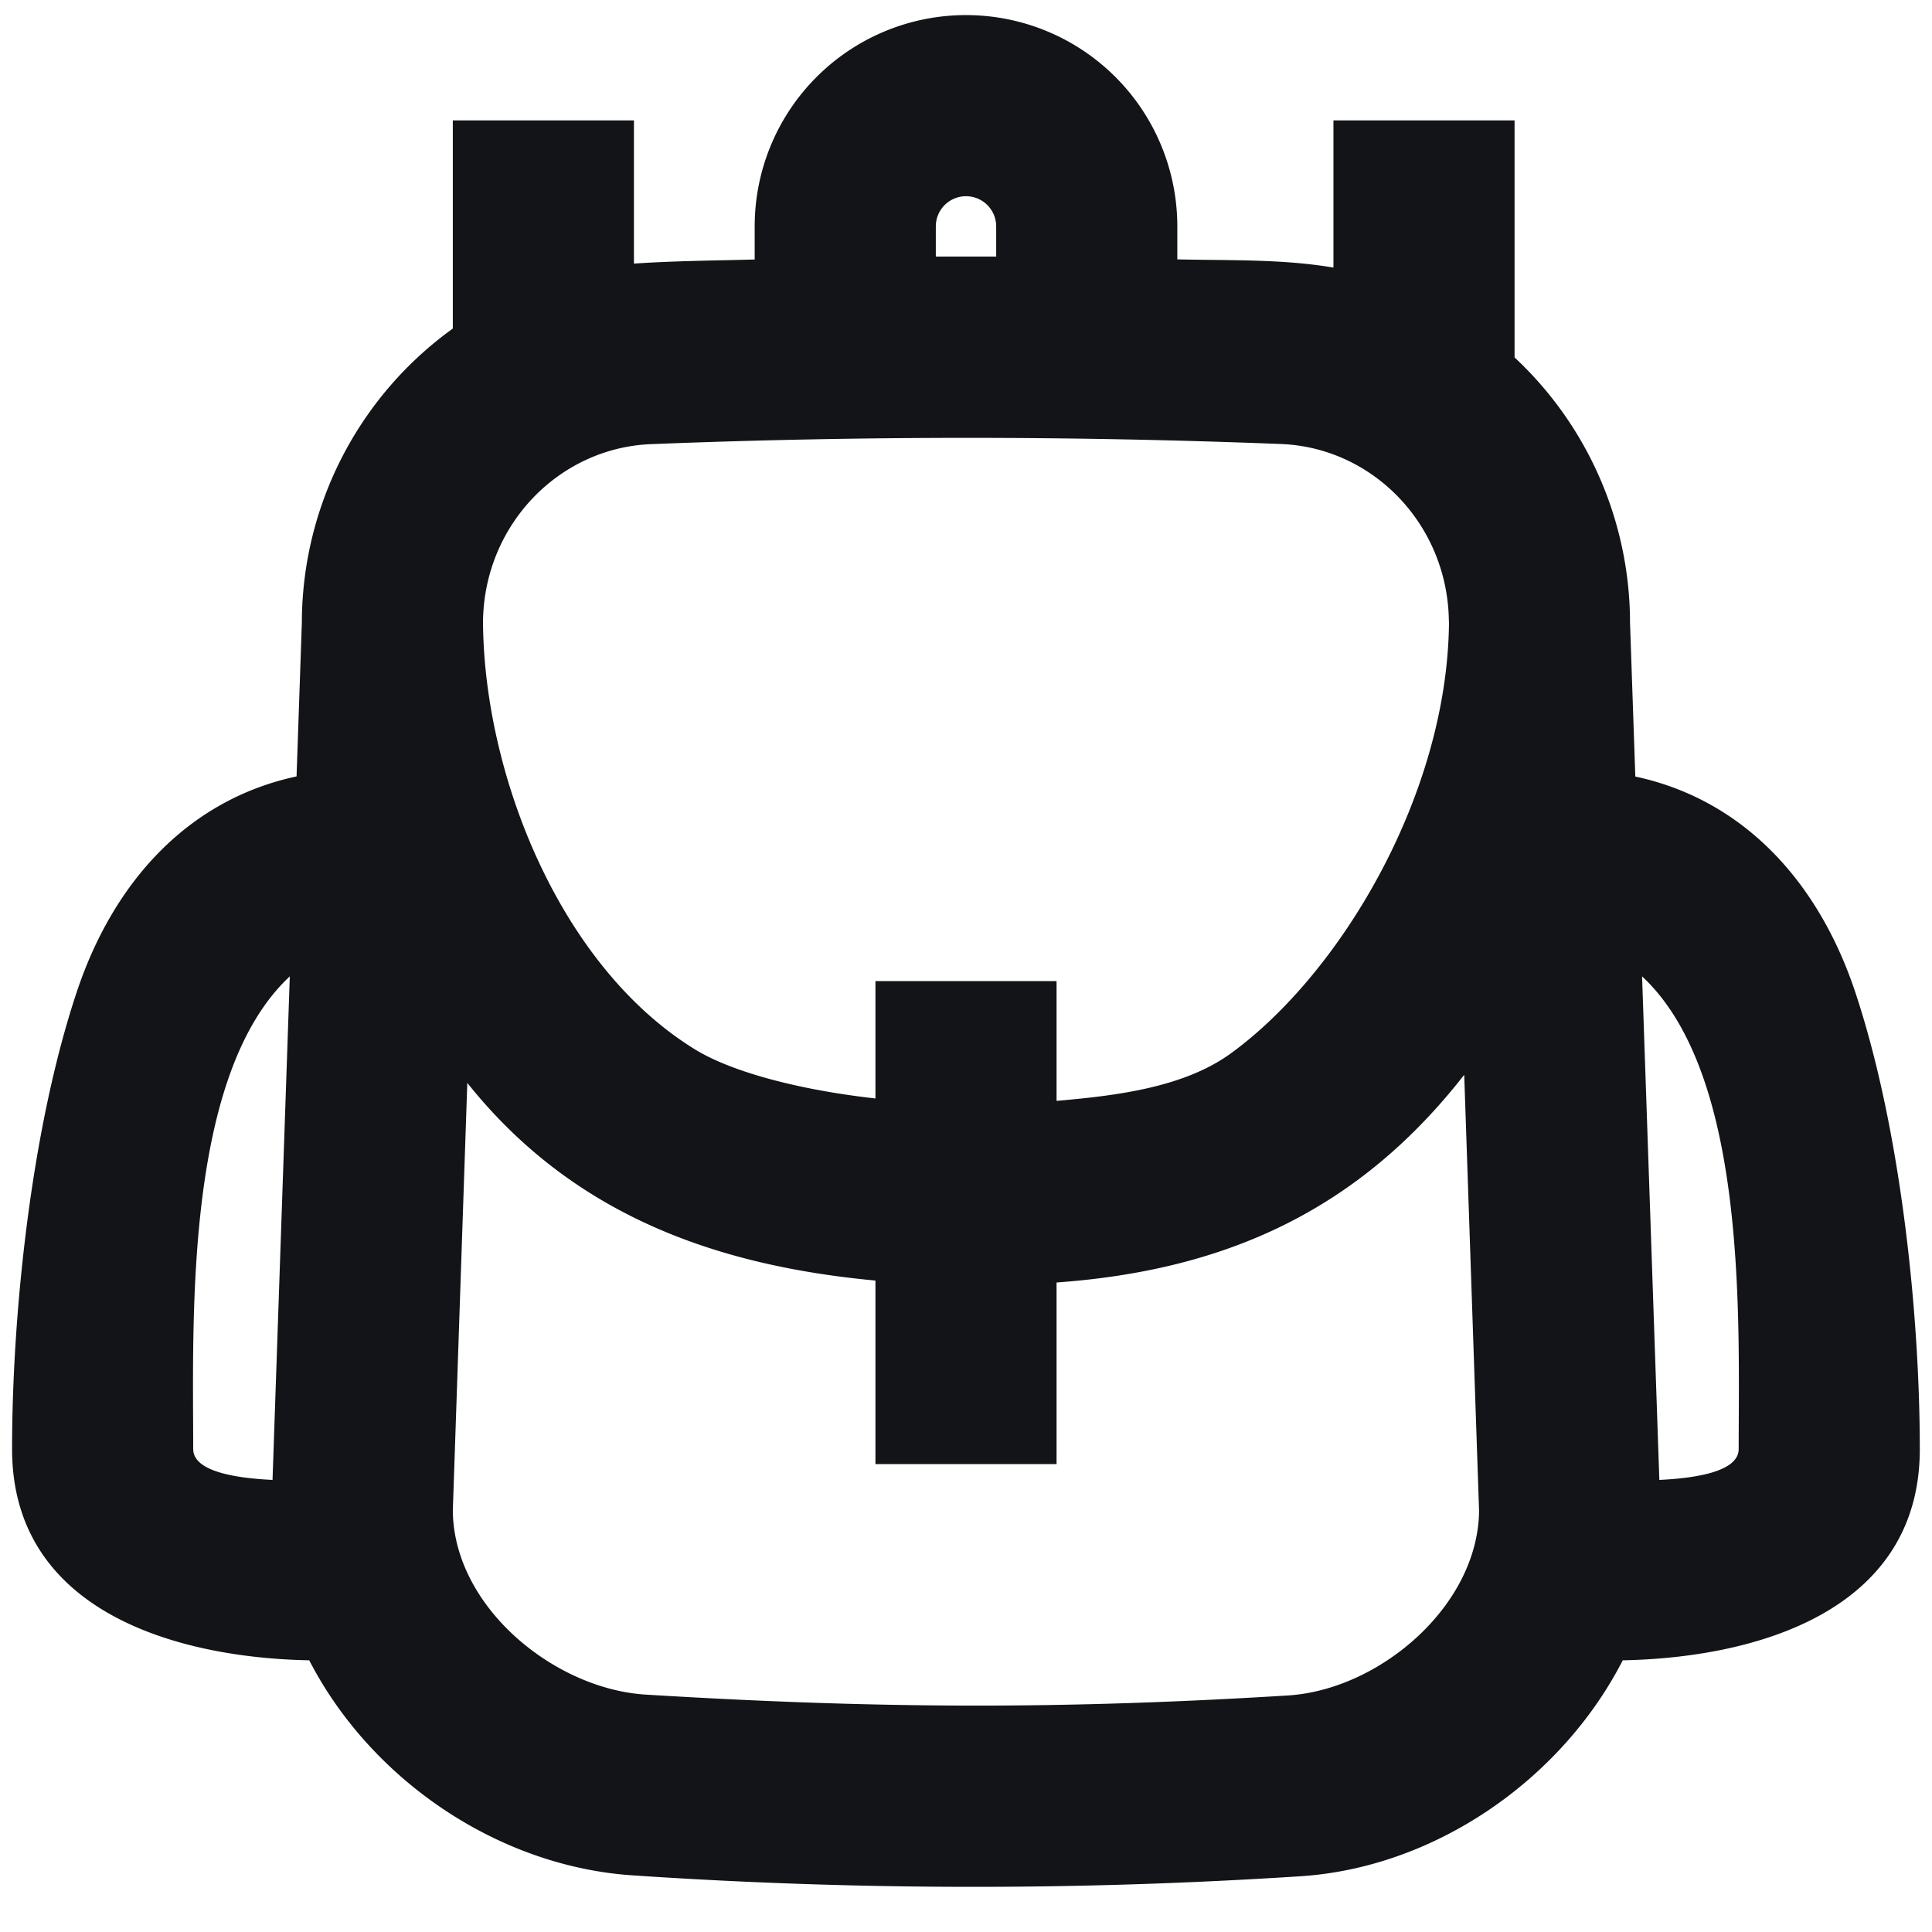 <svg xmlns="http://www.w3.org/2000/svg" width="16" height="16" fill="none" viewBox="0 0 16 16">
  <path fill="#121417" fill-rule="evenodd" d="M6.25 2.15v-.275a1.75 1.75 0 1 1 3.5 0v.273c.428.01.869-.004 1.293.068V.997h1.5V2.96a3.01 3.01 0 0 1 .956 2.166v.025l.044 1.28c.897.192 1.52.873 1.824 1.793.379 1.144.532 2.68.532 3.777 0 1.347-1.363 1.728-2.46 1.749-.509.992-1.56 1.72-2.679 1.789a41.9 41.9 0 0 1-5.505-.007c-1.121-.069-2.181-.787-2.694-1.782C1.464 13.729.1 13.347.1 12c0-1.096.153-2.633.533-3.777.304-.92.926-1.601 1.823-1.793L2.5 5.152v-.027a3.007 3.007 0 0 1 1.25-2.404V.997h1.5v1.186c.338-.023.675-.025 1-.034Zm1.5-.275a.25.25 0 0 1 .5 0v.25h-.5v-.25ZM2.4 8.086c-.876.816-.8 2.849-.8 3.914 0 .178.32.24.657.256l.143-4.17Zm11.342 4.17-.143-4.17c.877.816.8 2.849.8 3.914 0 .178-.32.24-.657.256ZM3.87 8.968l-.12 3.543c.008.798.84 1.476 1.597 1.523 1.894.116 3.43.124 5.32.007.755-.047 1.574-.739 1.582-1.53l-.123-3.61c-.87 1.115-1.965 1.619-3.376 1.72v1.504h-1.5v-1.52c-1.352-.126-2.522-.561-3.38-1.637ZM12 5.148c-.01 1.425-.894 2.91-1.803 3.573-.396.29-.97.354-1.447.396v-.992h-1.5v.972c-.659-.074-1.205-.227-1.497-.408C4.635 8 4.008 6.414 4 5.15c.008-.803.631-1.444 1.396-1.472a66.15 66.15 0 0 1 5.21-.001c.763.028 1.386.668 1.393 1.472Z" clip-rule="evenodd"/>
</svg>

